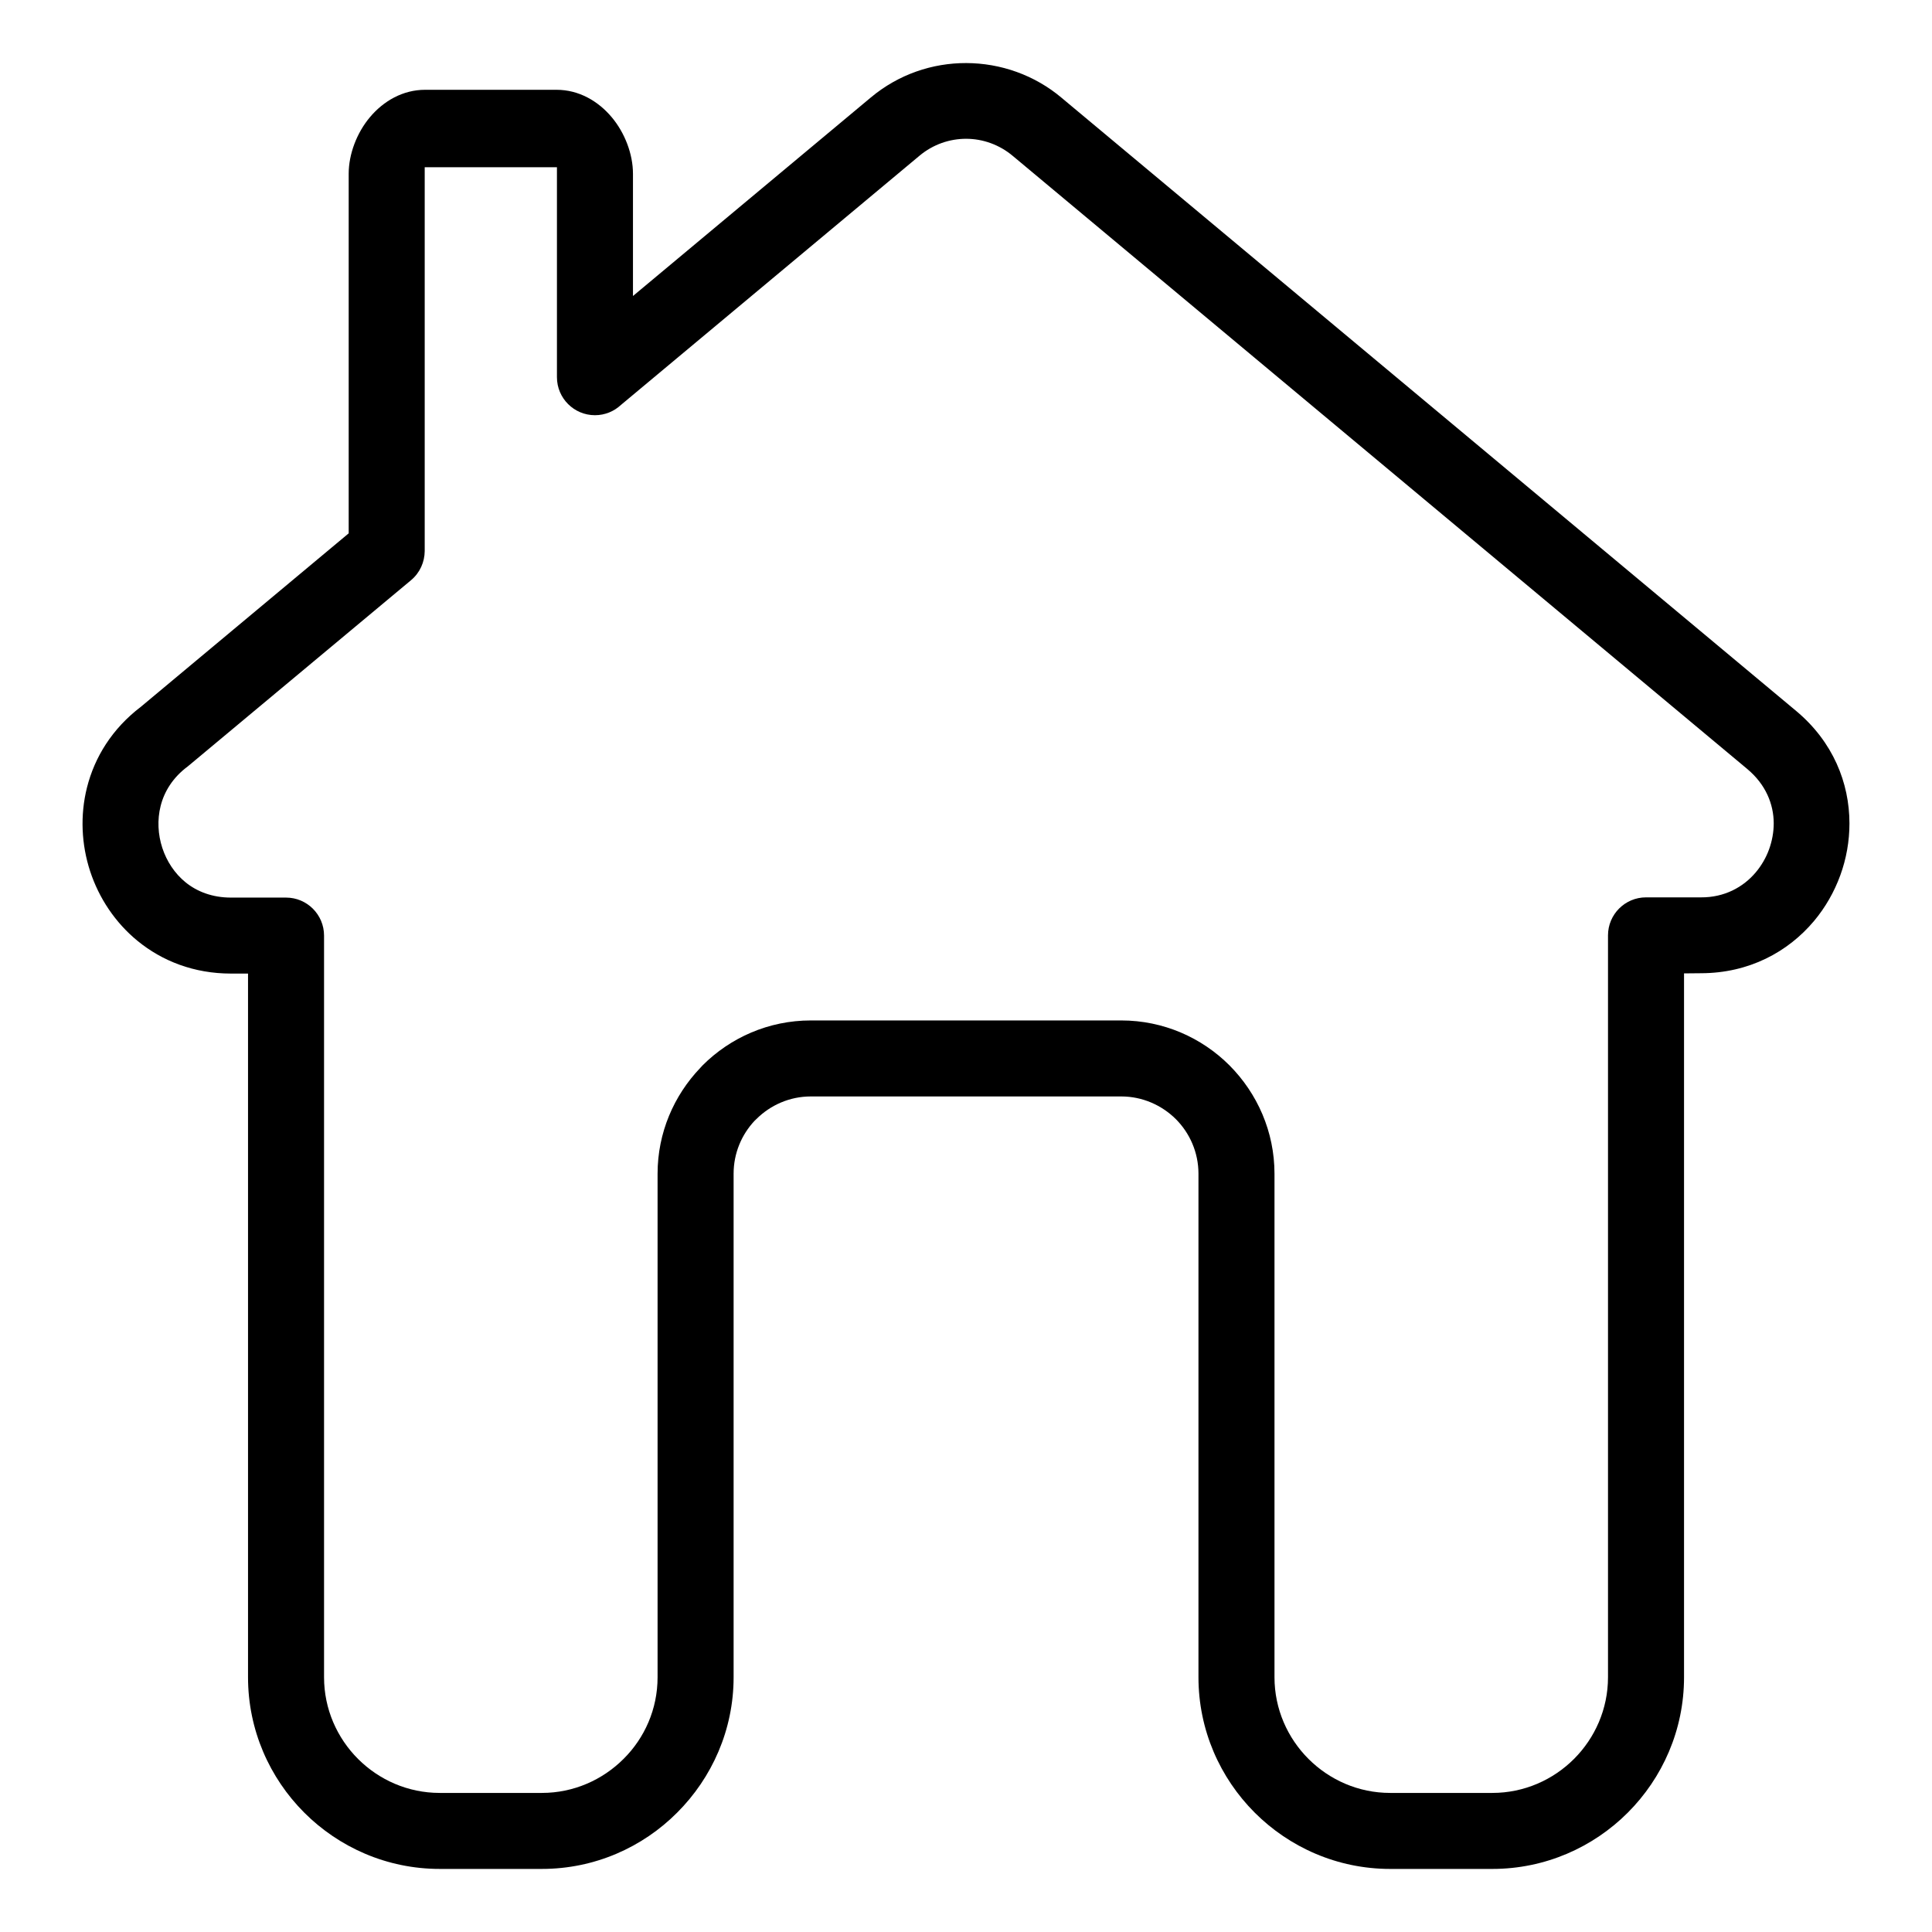 <?xml version="1.0" encoding="UTF-8"?>
<!-- Uploaded to: ICON Repo, www.svgrepo.com, Generator: ICON Repo Mixer Tools -->
<svg fill="#000000" width="800px" height="800px" version="1.1" viewBox="144 144 512 512" xmlns="http://www.w3.org/2000/svg">
 <path d="m425.38 169.96 194.67 162.49c9.719 8.145 14.062 19.008 14.074 29.734 0.008 4.719-0.832 9.402-2.414 13.75-1.605 4.414-3.969 8.551-6.969 12.133-6.922 8.246-17.281 13.824-29.938 13.848l-4.516 0.043v186.53c0 13.984-5.719 26.695-14.91 35.887-9.195 9.195-21.902 14.91-35.887 14.91h-27.086c-13.977 0-26.688-5.719-35.887-14.918-9.195-9.195-14.91-21.902-14.91-35.883v-133.45c0-5.629-2.305-10.758-6-14.465-3.727-3.688-8.848-6-14.465-6h-82.262c-5.617 0-10.742 2.309-14.449 6.016l-0.441 0.418c-3.453 3.672-5.574 8.617-5.574 14.031v133.45c0 13.941-5.731 26.648-14.941 35.859-9.176 9.223-21.887 14.941-35.859 14.941h-27.086c-13.984 0-26.695-5.719-35.887-14.91-9.195-9.195-14.91-21.902-14.91-35.887v-186.48h-4.523c-9.824 0-18.215-3.332-24.73-8.641-5.949-4.863-10.258-11.367-12.586-18.465-2.316-7.07-2.695-14.824-0.84-22.203 2.016-8.016 6.652-15.574 14.246-21.363l55.109-45.996v-95.297c0-5.223 2.164-10.844 5.598-14.949 3.606-4.312 8.746-7.297 14.656-7.297h34.828c5.91 0 11.043 2.981 14.648 7.297 3.438 4.106 5.606 9.73 5.606 14.949v32.402l63.012-52.59c7.367-6.172 16.371-9.164 25.301-9.141 9.082 0.023 18.125 3.16 25.324 9.242zm181.76 177.91-194.67-162.49c-3.578-3.035-8.004-4.594-12.414-4.602-4.352-0.008-8.766 1.465-12.391 4.5l-79.117 66.039c-1.805 1.684-4.219 2.715-6.879 2.715-5.562 0-10.074-4.512-10.074-10.074v-55.648h-35.043v101.73c-0.023 2.875-1.242 5.723-3.617 7.711l-59.203 49.379c-3.852 2.852-6.184 6.562-7.164 10.461-0.922 3.66-0.719 7.547 0.445 11.109 1.16 3.539 3.266 6.754 6.137 9.098 3.07 2.5 7.152 4.07 12.055 4.07h14.598c5.562 0 10.074 4.512 10.074 10.074v196.55c0 8.422 3.457 16.09 9.008 21.641 5.551 5.551 13.223 9.008 21.641 9.008h27.086c8.406 0 16.078-3.457 21.637-9.016 5.574-5.527 9.016-13.191 9.016-21.637v-133.45c0-10.828 4.32-20.73 11.316-28.039l0.602-0.656c7.356-7.356 17.512-11.918 28.695-11.918h82.262c11.18 0 21.34 4.562 28.695 11.918 7.356 7.402 11.918 17.559 11.918 28.695v133.45c0 8.414 3.457 16.086 9.008 21.637 5.559 5.559 13.227 9.016 21.641 9.016h27.086c8.422 0 16.09-3.457 21.641-9.008 5.551-5.551 9.008-13.223 9.008-21.641v-196.61c0-5.562 4.512-10.074 10.074-10.074h14.59c6.141 0.035 11.168-2.664 14.512-6.652 1.523-1.816 2.715-3.891 3.504-6.062 0.809-2.227 1.238-4.586 1.238-6.91-0.008-5.082-2.141-10.305-6.922-14.312z"/>
</svg>